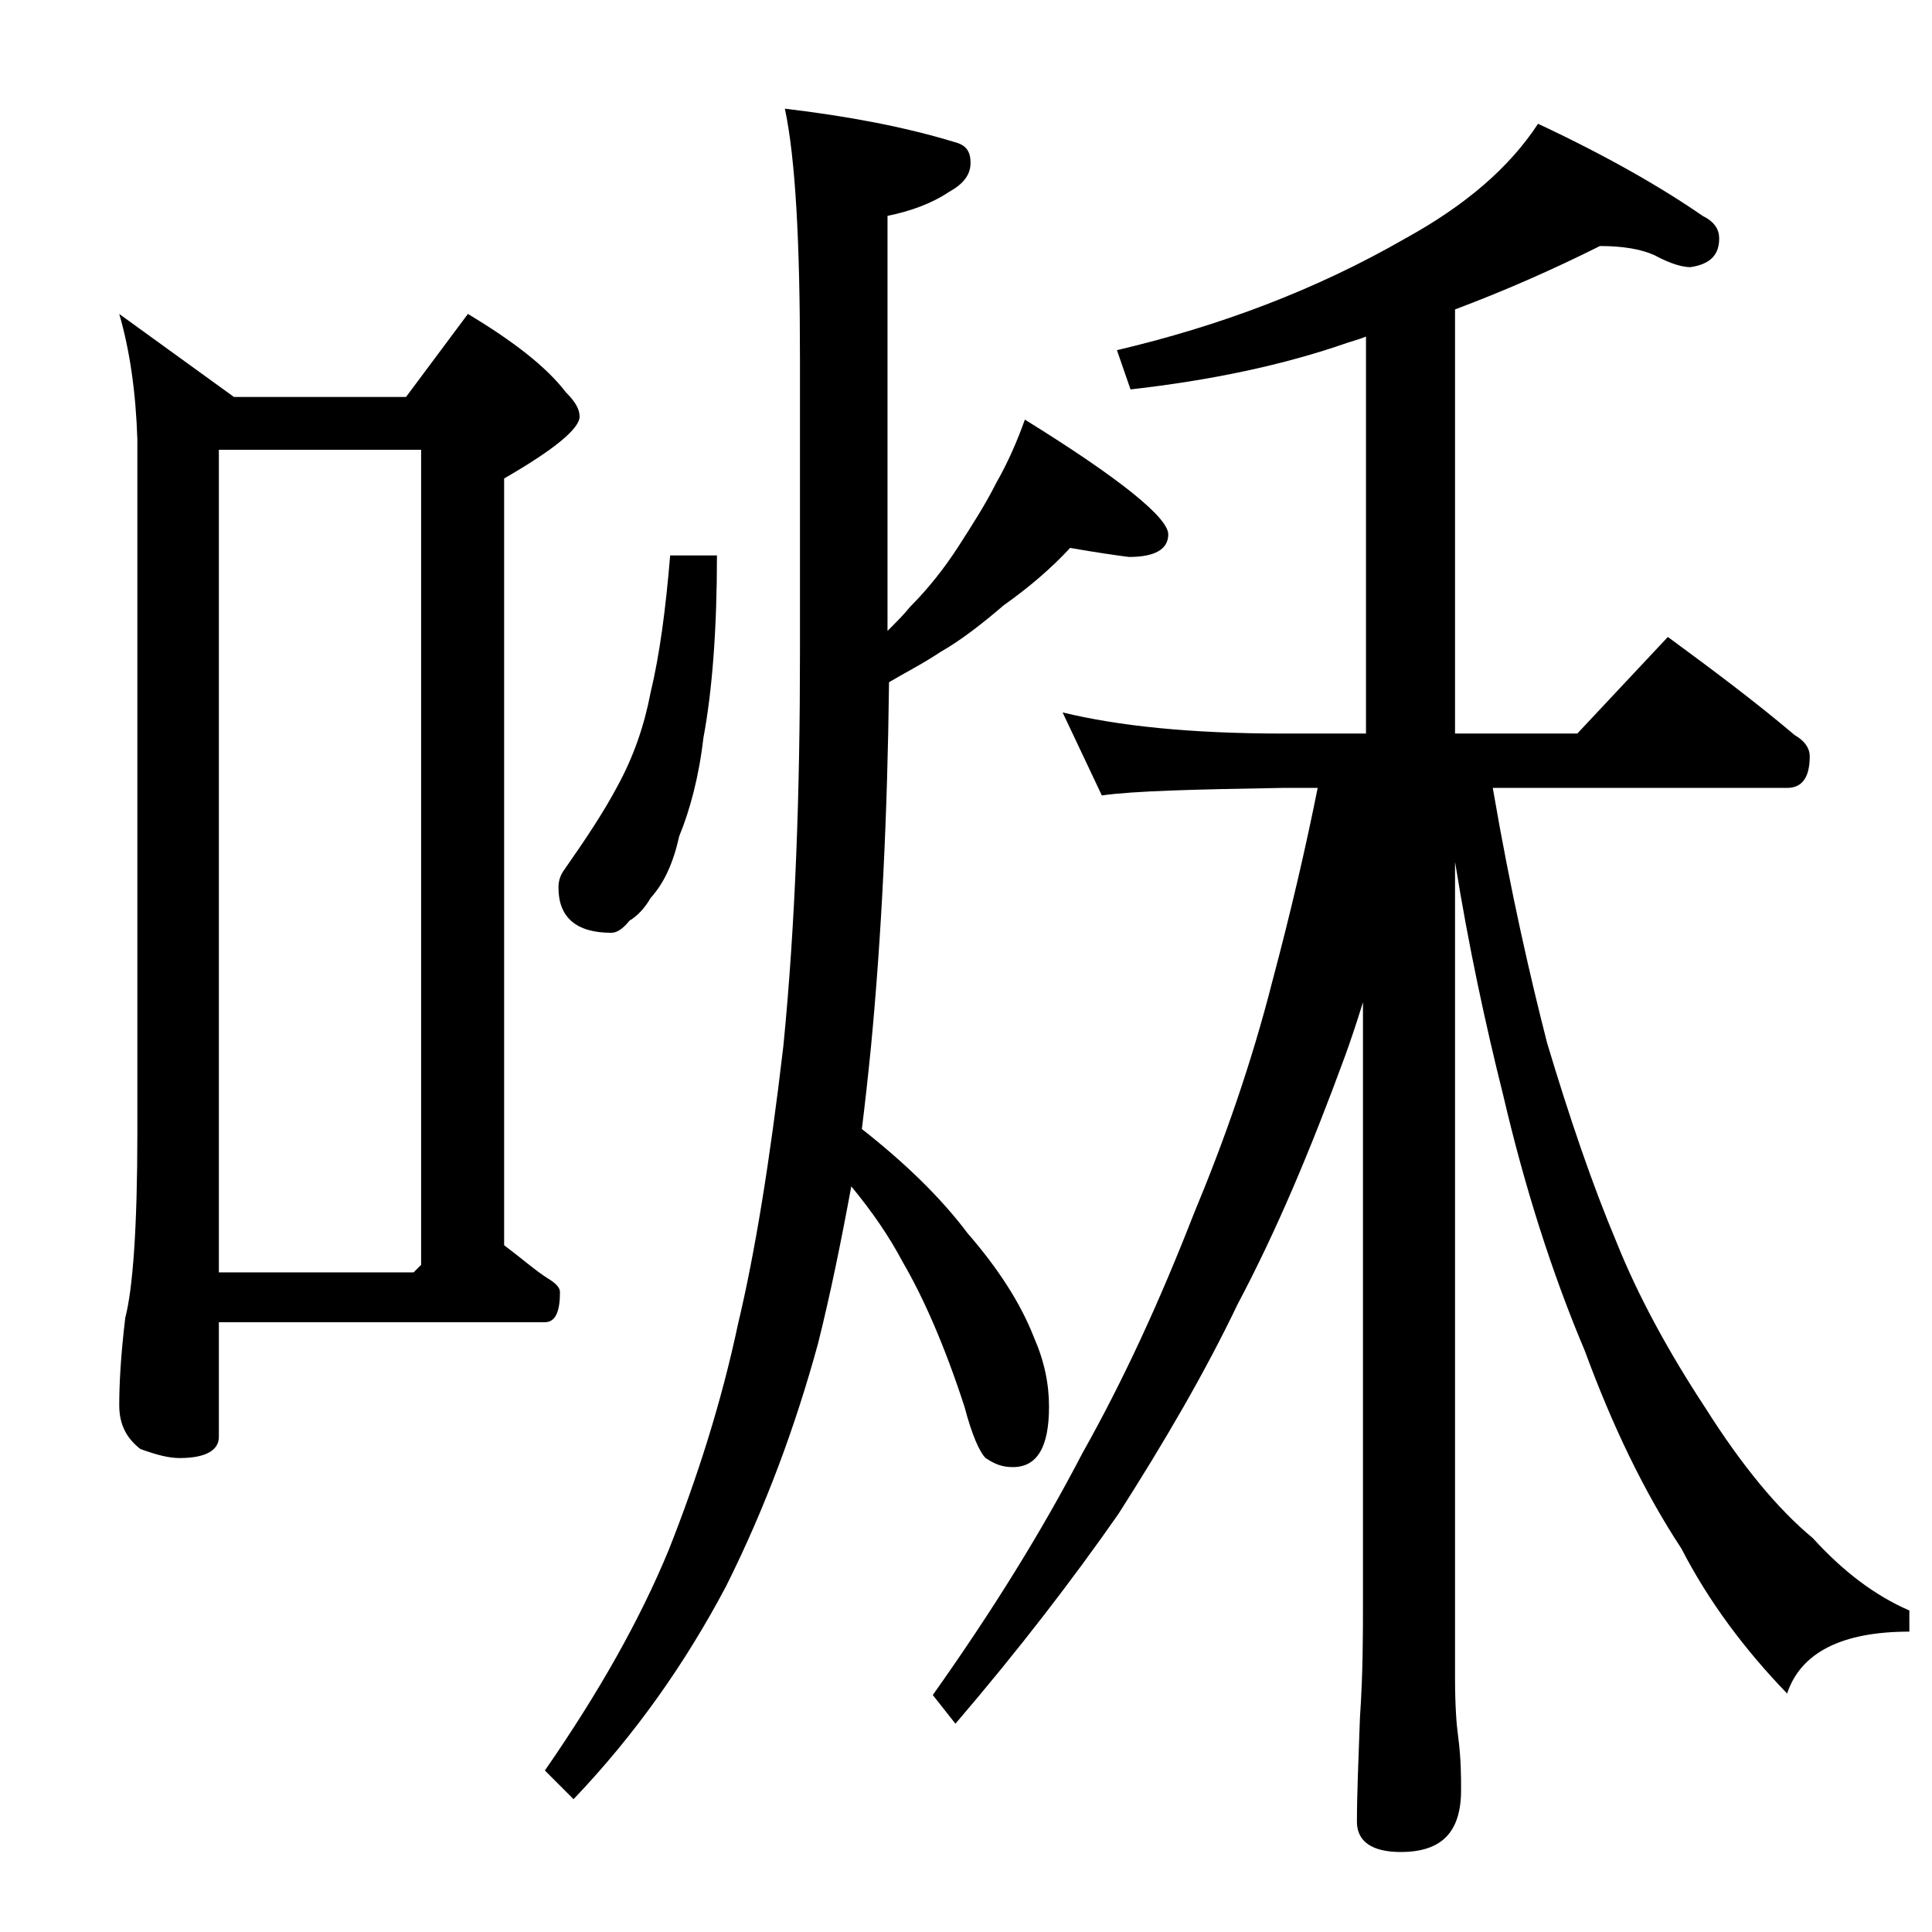 <?xml version="1.0" encoding="utf-8"?>
<!-- Generator: Adobe Illustrator 18.0.0, SVG Export Plug-In . SVG Version: 6.00 Build 0)  -->
<!DOCTYPE svg PUBLIC "-//W3C//DTD SVG 1.1//EN" "http://www.w3.org/Graphics/SVG/1.1/DTD/svg11.dtd">
<svg version="1.1" id="Layer_1" xmlns="http://www.w3.org/2000/svg" xmlns:xlink="http://www.w3.org/1999/xlink" x="0px" y="0px"
	 viewBox="0 0 128 128" enable-background="new 0 0 128 128" xml:space="preserve">
<path d="M7.9,20.8l7.6,5.5h11.4l4.1-5.5c3,1.8,5.2,3.5,6.5,5.2c0.6,0.6,0.9,1.1,0.9,1.6c0,0.8-1.7,2.2-5,4.1v50.8
	c1.2,0.9,2.1,1.7,2.9,2.2c0.5,0.3,0.8,0.6,0.8,0.9c0,1.3-0.3,2-1,2H14.5v7.6c0,0.9-0.9,1.4-2.6,1.4c-0.7,0-1.5-0.2-2.6-0.6
	c-0.9-0.7-1.4-1.6-1.4-2.9c0-1.4,0.1-3.3,0.4-5.8c0.5-1.9,0.8-6,0.8-12.2v-46C9,26,8.6,23.2,7.9,20.8z M14.5,84.3h12.9l0.5-0.5v-54
	H14.5V84.3z M70.9,36.3c-1.2,1.3-2.7,2.6-4.4,3.8c-1.4,1.2-2.8,2.3-4.2,3.1c-1.2,0.8-2.4,1.4-3.4,2c-0.1,8.8-0.5,16.9-1.2,24.2
	c-0.2,2-0.4,3.8-0.6,5.4c2.8,2.2,5.2,4.5,7,6.9c2,2.3,3.5,4.6,4.4,6.9c0.7,1.6,1,3.1,1,4.6c0,2.7-0.8,4-2.4,4
	c-0.7,0-1.2-0.2-1.8-0.6c-0.4-0.4-0.9-1.5-1.4-3.4c-1.3-4-2.7-7.2-4.1-9.6c-0.9-1.7-2-3.3-3.4-5c-0.7,3.8-1.4,7.2-2.2,10.4
	c-1.5,5.5-3.5,10.9-6.1,16.1c-2.7,5.1-6,9.8-10.1,14.1l-1.9-1.9c3.6-5.2,6.3-10,8.2-14.6c1.9-4.8,3.5-9.8,4.6-15
	c1.1-4.6,2.1-10.7,3-18.4c0.8-8.1,1.1-16.8,1.1-26.1V23.8c0-7.8-0.3-13.3-1-16.6c4.2,0.5,7.9,1.2,11.2,2.2c0.8,0.2,1.1,0.6,1.1,1.4
	s-0.5,1.4-1.4,1.9c-1.2,0.8-2.6,1.3-4.1,1.6v27.5c0.6-0.6,1.1-1.1,1.5-1.6c1.2-1.2,2.3-2.6,3.2-4c0.9-1.4,1.8-2.8,2.5-4.2
	c0.8-1.4,1.4-2.8,1.9-4.2c6.3,3.9,9.5,6.5,9.5,7.6c0,1-0.9,1.5-2.6,1.5C74,36.8,72.6,36.6,70.9,36.3z M44.4,36.8h3.1
	c0,4.8-0.3,8.9-0.9,12.1c-0.3,2.6-0.9,4.8-1.6,6.5c-0.4,1.8-1,3.1-1.9,4.1c-0.4,0.7-0.9,1.2-1.4,1.5c-0.4,0.5-0.8,0.8-1.2,0.8
	c-2.3,0-3.5-1-3.5-3c0-0.4,0.1-0.8,0.4-1.2c1.4-2,2.6-3.8,3.5-5.5c1.1-2,1.8-4.1,2.2-6.2C43.7,43.4,44.1,40.4,44.4,36.8z M106,16.3
	c-3.2,1.6-6.4,3-9.6,4.2v28.1h8.1l6-6.4c3,2.2,5.8,4.3,8.4,6.5c0.7,0.4,1,0.9,1,1.4c0,1.4-0.5,2.1-1.5,2.1H98.9
	c1.2,7,2.5,12.6,3.6,16.9c1.5,5,3,9.4,4.6,13.2c1.4,3.5,3.4,7.2,5.9,11c2.4,3.8,4.8,6.7,7.1,8.6c2,2.2,4.1,3.8,6.4,4.8v1.4
	c-4.5,0-7.2,1.4-8.1,4.1c-2.8-2.9-5.2-6.1-7-9.6c-2.5-3.8-4.6-8.2-6.4-13.1c-2.2-5.2-4-10.9-5.4-16.9c-1.2-4.8-2.3-9.9-3.2-15.5
	v54.1c0,1.8,0.1,3.1,0.2,3.8c0.2,1.5,0.2,2.7,0.2,3.6c0,2.8-1.3,4.1-4,4.1c-1.9,0-2.9-0.7-2.9-2c0-1.8,0.1-4.1,0.2-6.9
	c0.2-2.9,0.2-5.5,0.2-7.6V66.4c-0.4,1.3-0.8,2.5-1.2,3.6c-2.2,6-4.5,11.5-7.1,16.4c-2.2,4.6-4.9,9.2-7.9,13.9
	c-3,4.3-6.6,9-10.8,13.9l-1.5-1.9c3.9-5.5,7.2-10.8,9.9-16c2.7-4.8,5.1-10,7.4-15.9c2-4.8,3.8-9.9,5.2-15.4c1.2-4.5,2.2-8.8,3-12.8
	H85c-5.9,0.1-9.9,0.2-12,0.5l-2.6-5.5c3.7,0.9,8.5,1.4,14.6,1.4h5.5V22.3c-0.5,0.2-0.9,0.3-1.2,0.4c-4.3,1.5-9.1,2.5-14.4,3.1
	L74,23.2c6.8-1.6,13.2-4,19.1-7.4c4-2.2,6.9-4.7,8.8-7.6c4.7,2.2,8.3,4.3,10.9,6.1c0.8,0.4,1.1,0.9,1.1,1.5c0,1.1-0.6,1.7-1.9,1.9
	c-0.5,0-1.3-0.2-2.4-0.8C108.7,16.5,107.5,16.3,106,16.3z"/>
</svg>
